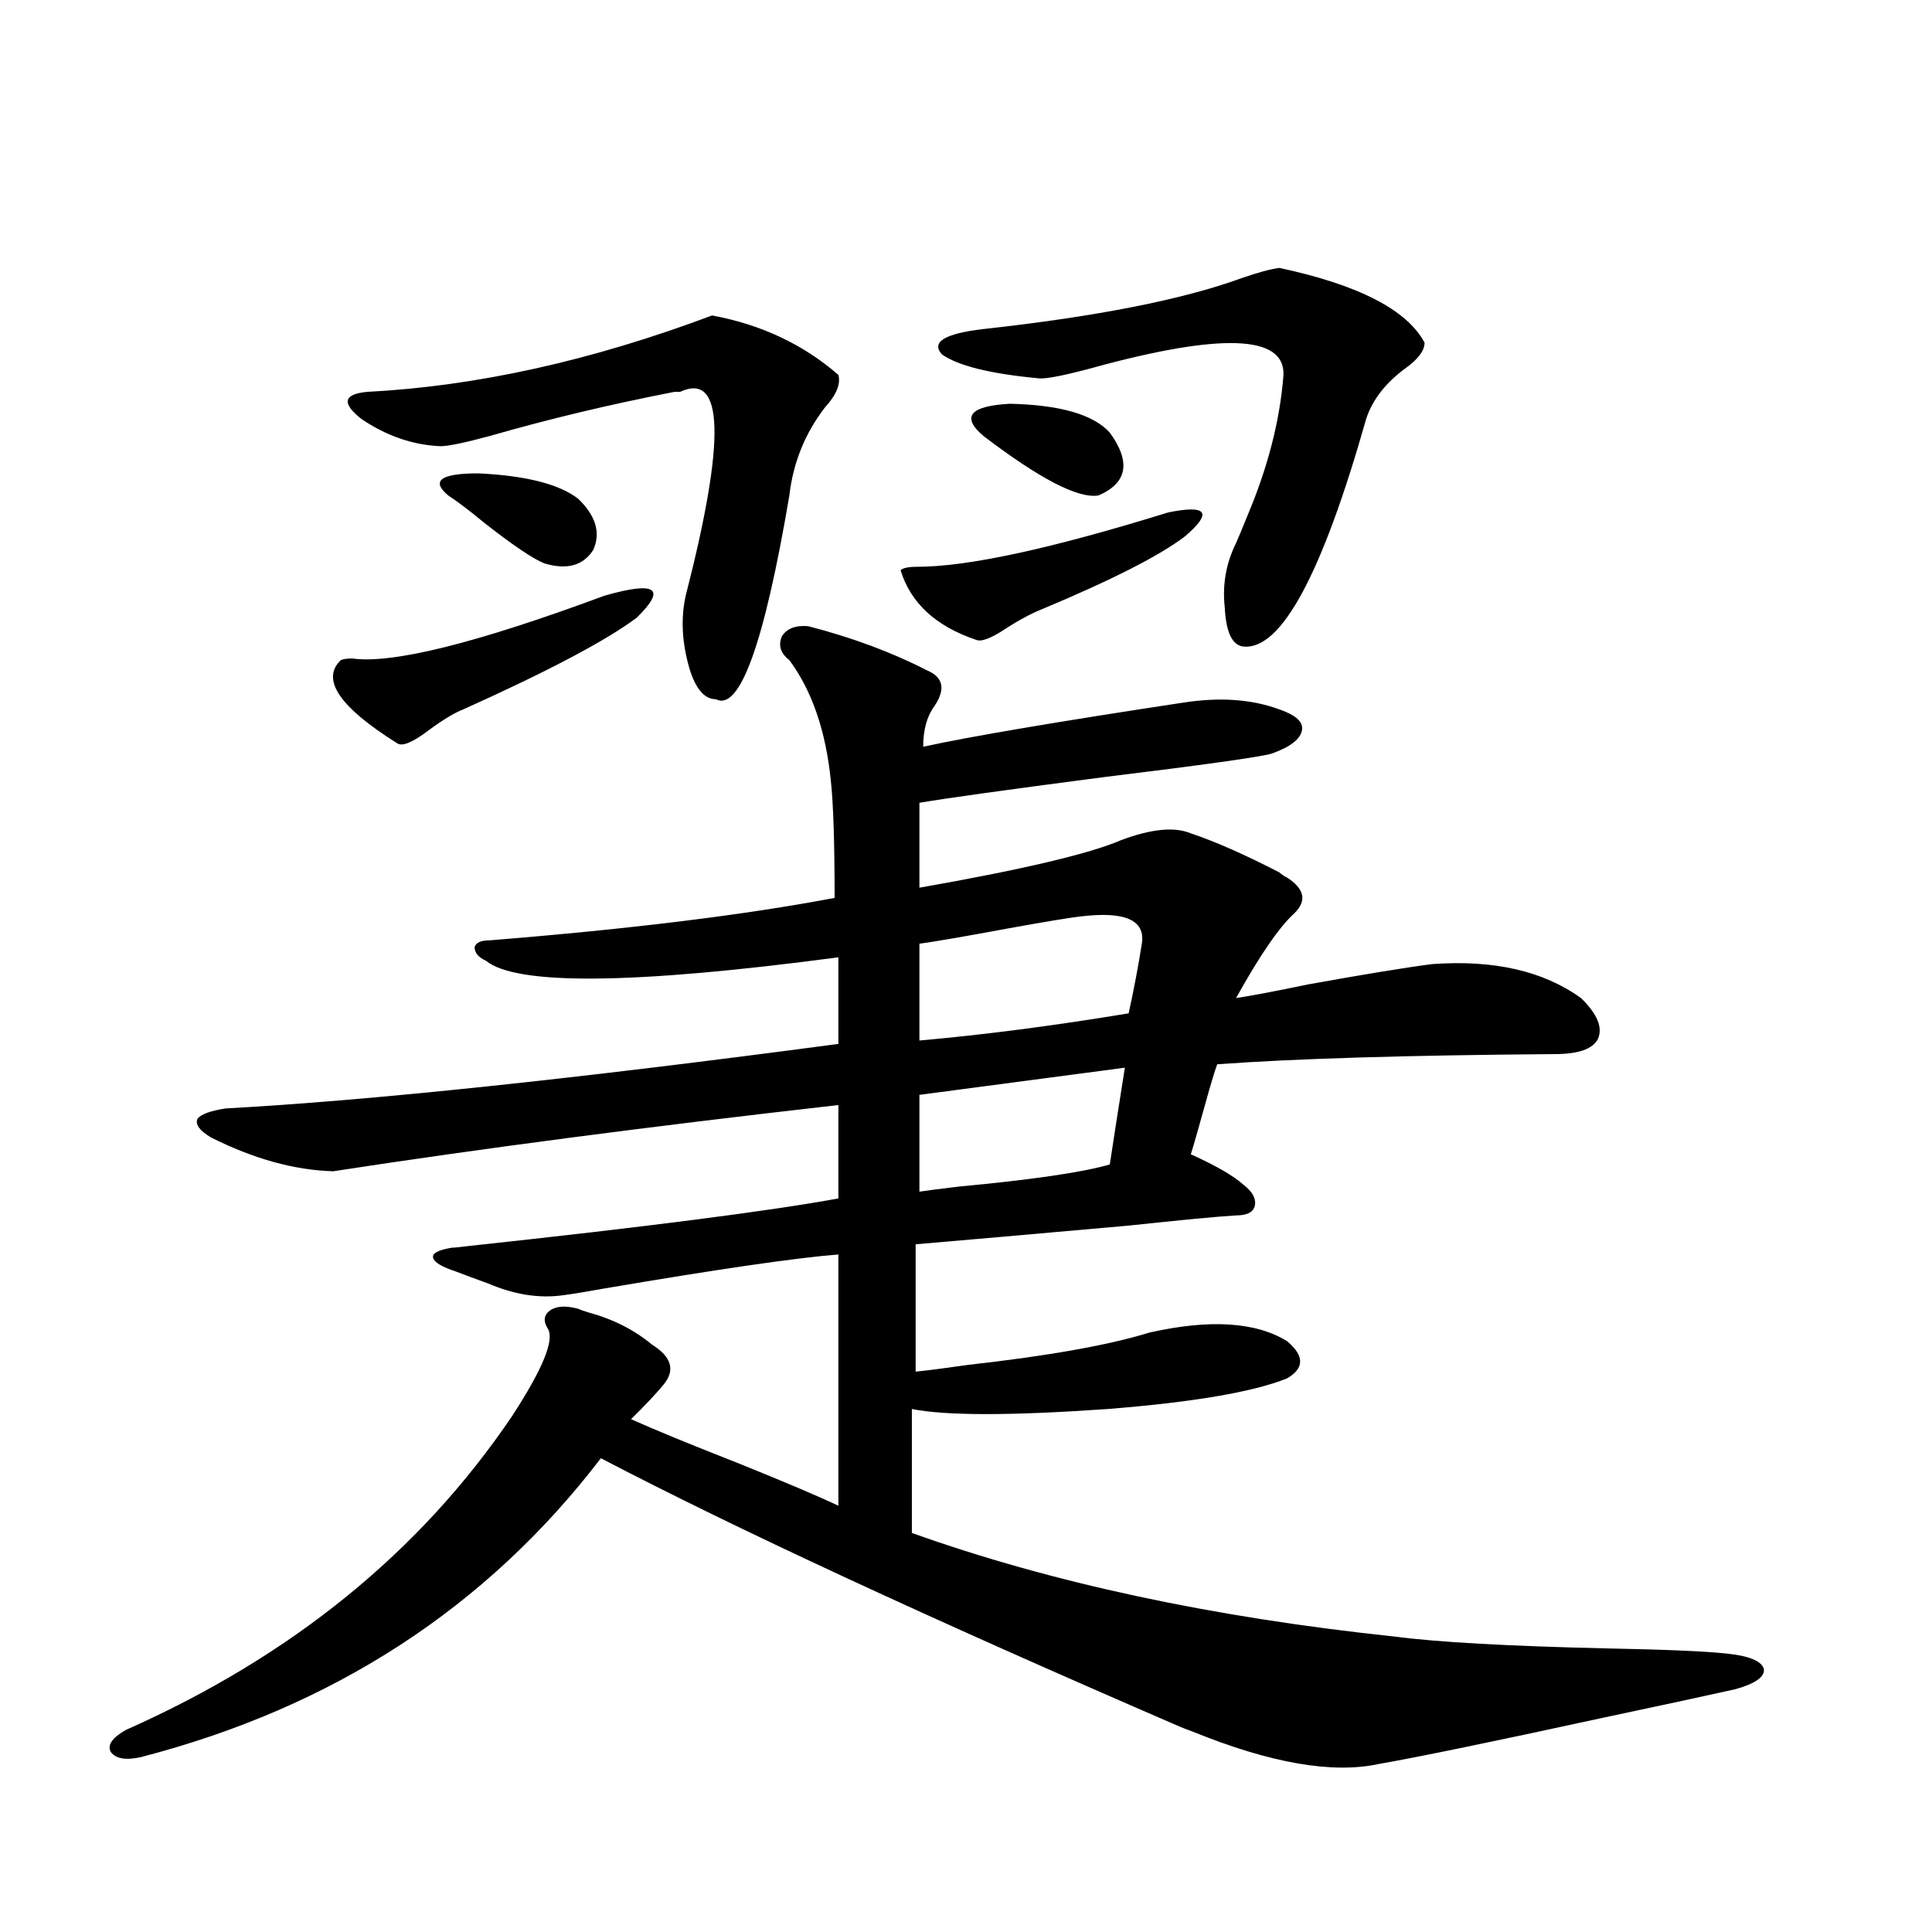 <?xml version="1.0" encoding="utf-8"?>
<!-- Generator: Adobe Illustrator 16.0.0, SVG Export Plug-In . SVG Version: 6.00 Build 0)  -->
<!DOCTYPE svg PUBLIC "-//W3C//DTD SVG 1.1//EN" "http://www.w3.org/Graphics/SVG/1.1/DTD/svg11.dtd">
<svg version="1.1" id="图层_1" xmlns="http://www.w3.org/2000/svg" xmlns:xlink="http://www.w3.org/1999/xlink" x="0px" y="0px"
	 width="1000px" height="1000px" viewBox="0 0 1000 1000" enable-background="new 0 0 1000 1000" xml:space="preserve">
<path d="M479.793,346.969c8.445,3.516,9.756,9.668,3.902,18.457c-3.902,5.273-5.854,12.305-5.854,21.094
	c24.055-5.273,68.932-12.881,134.631-22.852c18.856-2.925,35.441-1.758,49.755,3.516c8.445,2.939,12.348,6.455,11.707,10.547
	c-0.655,4.697-5.854,8.789-15.609,12.305c-5.854,1.758-35.121,5.864-87.803,12.305c-49.435,6.455-80.974,10.849-94.632,13.184
	v43.945c53.322-9.366,88.123-17.578,104.388-24.609c15.609-5.85,27.637-7.031,36.097-3.516
	c12.348,4.106,27.637,10.849,45.853,20.215c1.296,1.181,2.592,2.06,3.902,2.637c9.101,5.864,10.396,12.016,3.902,18.457
	c-7.805,7.031-17.896,21.684-30.243,43.945c7.805-1.167,20.152-3.516,37.072-7.031c29.268-5.273,50.73-8.789,64.389-10.547
	c31.859-2.334,57.56,3.516,77.071,17.578c8.445,8.212,11.372,15.244,8.78,21.094c-2.606,5.273-10.091,7.91-22.438,7.91
	c-76.751,0.591-134.966,2.348-174.63,5.273c-1.311,3.516-3.262,9.97-5.854,19.336c-3.902,14.063-6.509,23.154-7.805,27.246
	c13.003,5.864,22.104,11.137,27.316,15.82c4.543,3.516,6.494,7.031,5.854,10.547c-0.655,3.516-3.902,5.273-9.756,5.273
	c-9.756,0.591-28.292,2.348-55.608,5.273c-52.682,4.697-89.434,7.91-110.241,9.668v65.918c5.854-0.577,14.954-1.758,27.316-3.516
	c41.615-4.683,72.834-10.245,93.656-16.699c31.219-7.031,54.953-5.562,71.218,4.395c9.101,7.622,9.101,14.063,0,19.336
	c-17.561,7.031-48.459,12.305-92.681,15.82c-50.09,3.516-83.9,3.516-101.461,0v64.16c72.193,25.791,155.438,43.643,249.75,53.613
	c22.104,2.925,58.855,4.971,110.241,6.152c29.908,0.577,50.396,1.456,61.462,2.637c11.707,1.167,18.201,3.804,19.512,7.91
	c0.641,4.092-4.237,7.608-14.634,10.547c-13.018,2.925-36.097,7.91-69.267,14.941c-56.584,12.305-94.967,20.215-115.119,23.73
	c-24.069,5.273-56.264-0.302-96.583-16.699c-3.262-1.181-5.533-2.06-6.829-2.637c-130.088-56.25-229.918-102.53-299.505-138.867
	c-59.19,77.344-138.533,128.897-238.043,154.687c-7.805,1.758-13.018,0.879-15.609-2.637c-1.951-3.515,0.641-7.333,7.805-11.426
	c85.852-38.095,152.512-92.285,199.995-162.598c15.609-24.019,21.783-38.96,18.536-44.824c-2.606-4.092-2.286-7.32,0.976-9.668
	c3.247-2.334,8.125-2.637,14.634-0.879c1.296,0.591,2.927,1.181,4.878,1.758c13.003,3.516,24.055,9.091,33.17,16.699
	c10.396,6.455,12.348,13.486,5.854,21.094c-3.902,4.697-9.436,10.547-16.585,17.578c11.707,5.273,30.243,12.895,55.608,22.852
	c24.71,9.97,41.95,17.29,51.706,21.973V649.313c-22.118,1.758-62.438,7.622-120.973,17.578c-9.756,1.758-16.92,2.939-21.463,3.516
	c-12.362,1.758-25.365-0.288-39.023-6.152c-6.509-2.334-12.042-4.395-16.585-6.152c-7.164-2.334-11.066-4.683-11.707-7.031
	c-0.655-2.334,2.592-4.092,9.756-5.273c1.296,0,4.223-0.288,8.78-0.879c92.346-9.956,156.094-18.155,191.215-24.609v-48.34
	c-98.214,11.137-185.361,22.563-261.457,34.277c-20.167-0.577-41.31-6.441-63.413-17.578c-5.854-3.516-8.14-6.729-6.829-9.668
	c1.951-2.334,6.829-4.092,14.634-5.273c74.785-4.092,180.483-15.23,317.065-33.398v-44.824
	c-106.019,14.063-166.825,14.653-182.435,1.758c-3.902-1.758-5.854-4.092-5.854-7.031c0.641-2.334,3.247-3.516,7.805-3.516
	c72.834-5.85,132.345-13.184,178.532-21.973c0-28.702-0.655-48.917-1.951-60.645c-2.606-25.777-9.756-46.582-21.463-62.402
	c-4.558-3.516-5.854-7.608-3.902-12.305c2.592-4.092,7.149-5.85,13.658-5.273C441.09,329.981,461.577,337.603,479.793,346.969z
	 M312.968,308.297c26.661-7.608,32.194-3.804,16.585,11.426c-15.609,11.728-45.532,27.548-89.754,47.461
	c-4.558,1.758-10.411,5.273-17.561,10.547c-8.46,6.455-13.993,8.789-16.585,7.031c-29.923-18.745-39.679-33.096-29.268-43.066
	c1.296-0.577,3.247-0.879,5.854-0.879C203.047,343.756,246.628,332.906,312.968,308.297z M368.576,163.278
	c25.365,4.697,47.148,14.941,65.364,30.762c1.296,4.697-0.976,10.259-6.829,16.699c-10.411,13.486-16.585,28.716-18.536,45.703
	c-13.018,76.767-25.7,111.923-38.048,105.469c-5.854,0-10.411-5.273-13.658-15.82c-3.902-13.472-4.558-26.065-1.951-37.793
	c20.808-80.859,19.832-116.016-2.927-105.469c-1.311,0-2.286,0-2.927,0c-33.17,6.455-65.044,14.063-95.607,22.852
	c-13.018,3.516-21.463,5.273-25.365,5.273c-14.313-0.577-27.972-5.273-40.975-14.063c-10.411-8.198-9.436-12.881,2.927-14.063
	C246.628,199.903,306.139,186.72,368.576,163.278z M299.31,258.199c9.101,8.789,11.707,17.578,7.805,26.367
	c-5.213,8.212-13.658,10.547-25.365,7.031c-5.854-2.334-16.265-9.366-31.219-21.094c-7.805-6.441-13.993-11.124-18.536-14.063
	c-9.115-7.608-3.902-11.426,15.609-11.426C272.313,246.197,289.554,250.592,299.31,258.199z M604.668,265.231
	c20.152-4.092,23.079,0,8.78,12.305c-13.018,9.97-37.728,22.563-74.145,37.793c-5.854,2.348-12.362,5.864-19.512,10.547
	c-7.164,4.697-12.042,6.455-14.634,5.273c-20.822-7.031-33.825-19.034-39.023-36.035c1.296-1.167,4.223-1.758,8.78-1.758
	C500.921,293.356,544.182,283.99,604.668,265.231z M558.815,474.41c-5.213,0.591-17.561,2.637-37.072,6.152
	c-22.118,4.106-37.407,6.743-45.853,7.91v50.098c33.17-2.925,69.267-7.608,108.29-14.063c2.592-11.714,4.878-23.73,6.829-36.035
	S582.229,471.485,558.815,474.41z M582.229,552.633l-106.339,14.063v50.098c3.902-0.577,10.731-1.456,20.487-2.637
	c37.713-3.516,63.733-7.32,78.047-11.426C576.376,589.849,578.968,573.15,582.229,552.633z M662.228,138.668
	c40.975,8.789,66.005,21.684,75.12,38.672c0,4.106-3.262,8.501-9.756,13.184c-10.411,7.622-17.24,16.411-20.487,26.367
	c-22.773,80.283-43.901,119.531-63.413,117.773c-5.854-0.577-9.115-7.32-9.756-20.215c-1.311-11.714,0.641-22.852,5.854-33.398
	c1.296-2.925,3.247-7.608,5.854-14.063c10.396-24.609,16.585-48.34,18.536-71.191c2.592-21.67-28.292-24.019-92.681-7.031
	c-18.871,5.273-30.243,7.622-34.146,7.031c-24.725-2.334-41.31-6.441-49.755-12.305c-5.854-6.441,1.296-10.835,21.463-13.184
	c58.535-6.441,103.077-15.23,133.655-26.367C651.161,141.017,657.67,139.259,662.228,138.668z M574.425,223.922
	c11.052,15.244,9.101,26.079-5.854,32.52c-10.411,1.758-30.243-8.487-59.511-30.762c-11.707-9.956-7.164-15.518,13.658-16.699
	C548.725,209.571,565.965,214.556,574.425,223.922z"/>
</svg>
